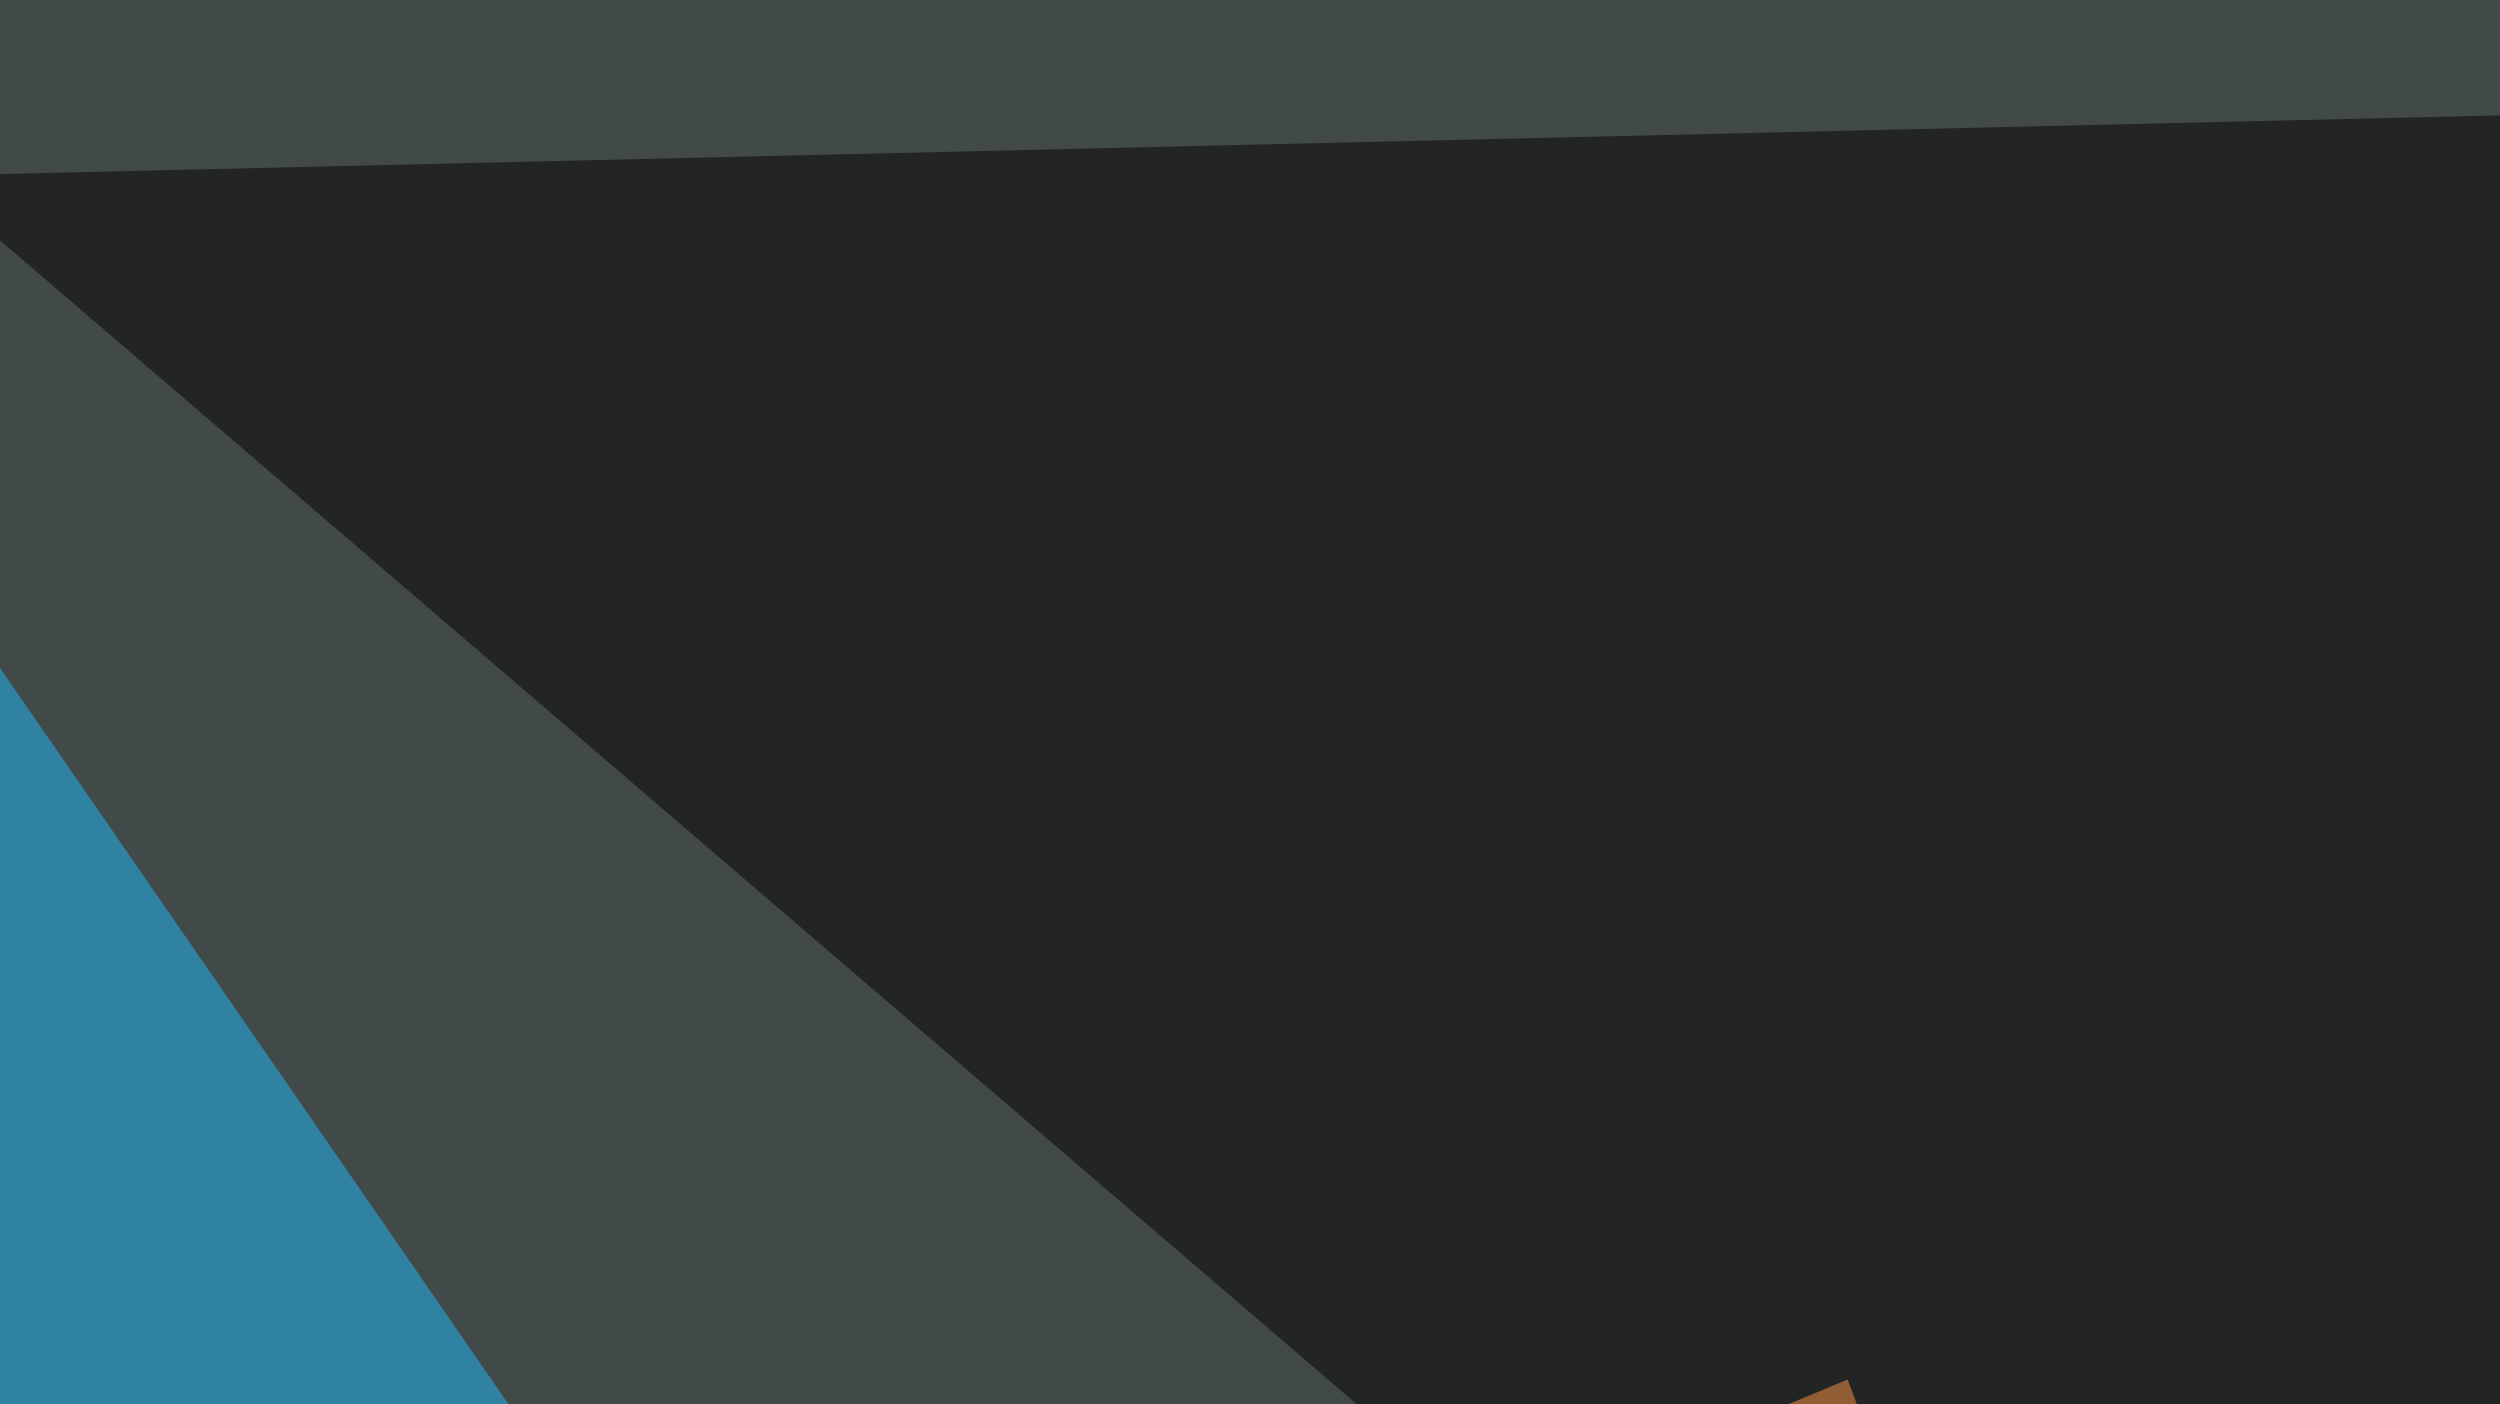 <svg xmlns="http://www.w3.org/2000/svg" width="438" height="246" ><filter id="a"><feGaussianBlur stdDeviation="55"/></filter><rect width="100%" height="100%" fill="#414a48"/><g filter="url(#a)"><g fill-opacity=".5"><path fill="#1ebafc" d="M-45.4 51.3l366.2 530.2L7.3 786.6z"/><path fill="#070000" d="M-13.2 30.8l750-17.6L564 525.9z"/><path fill="#ff9644" d="M479 654.8l-345.7-334 190.4-79.1z"/><path fill="#fff" d="M795.4 191.9L731 417.5v-463z"/></g></g></svg>